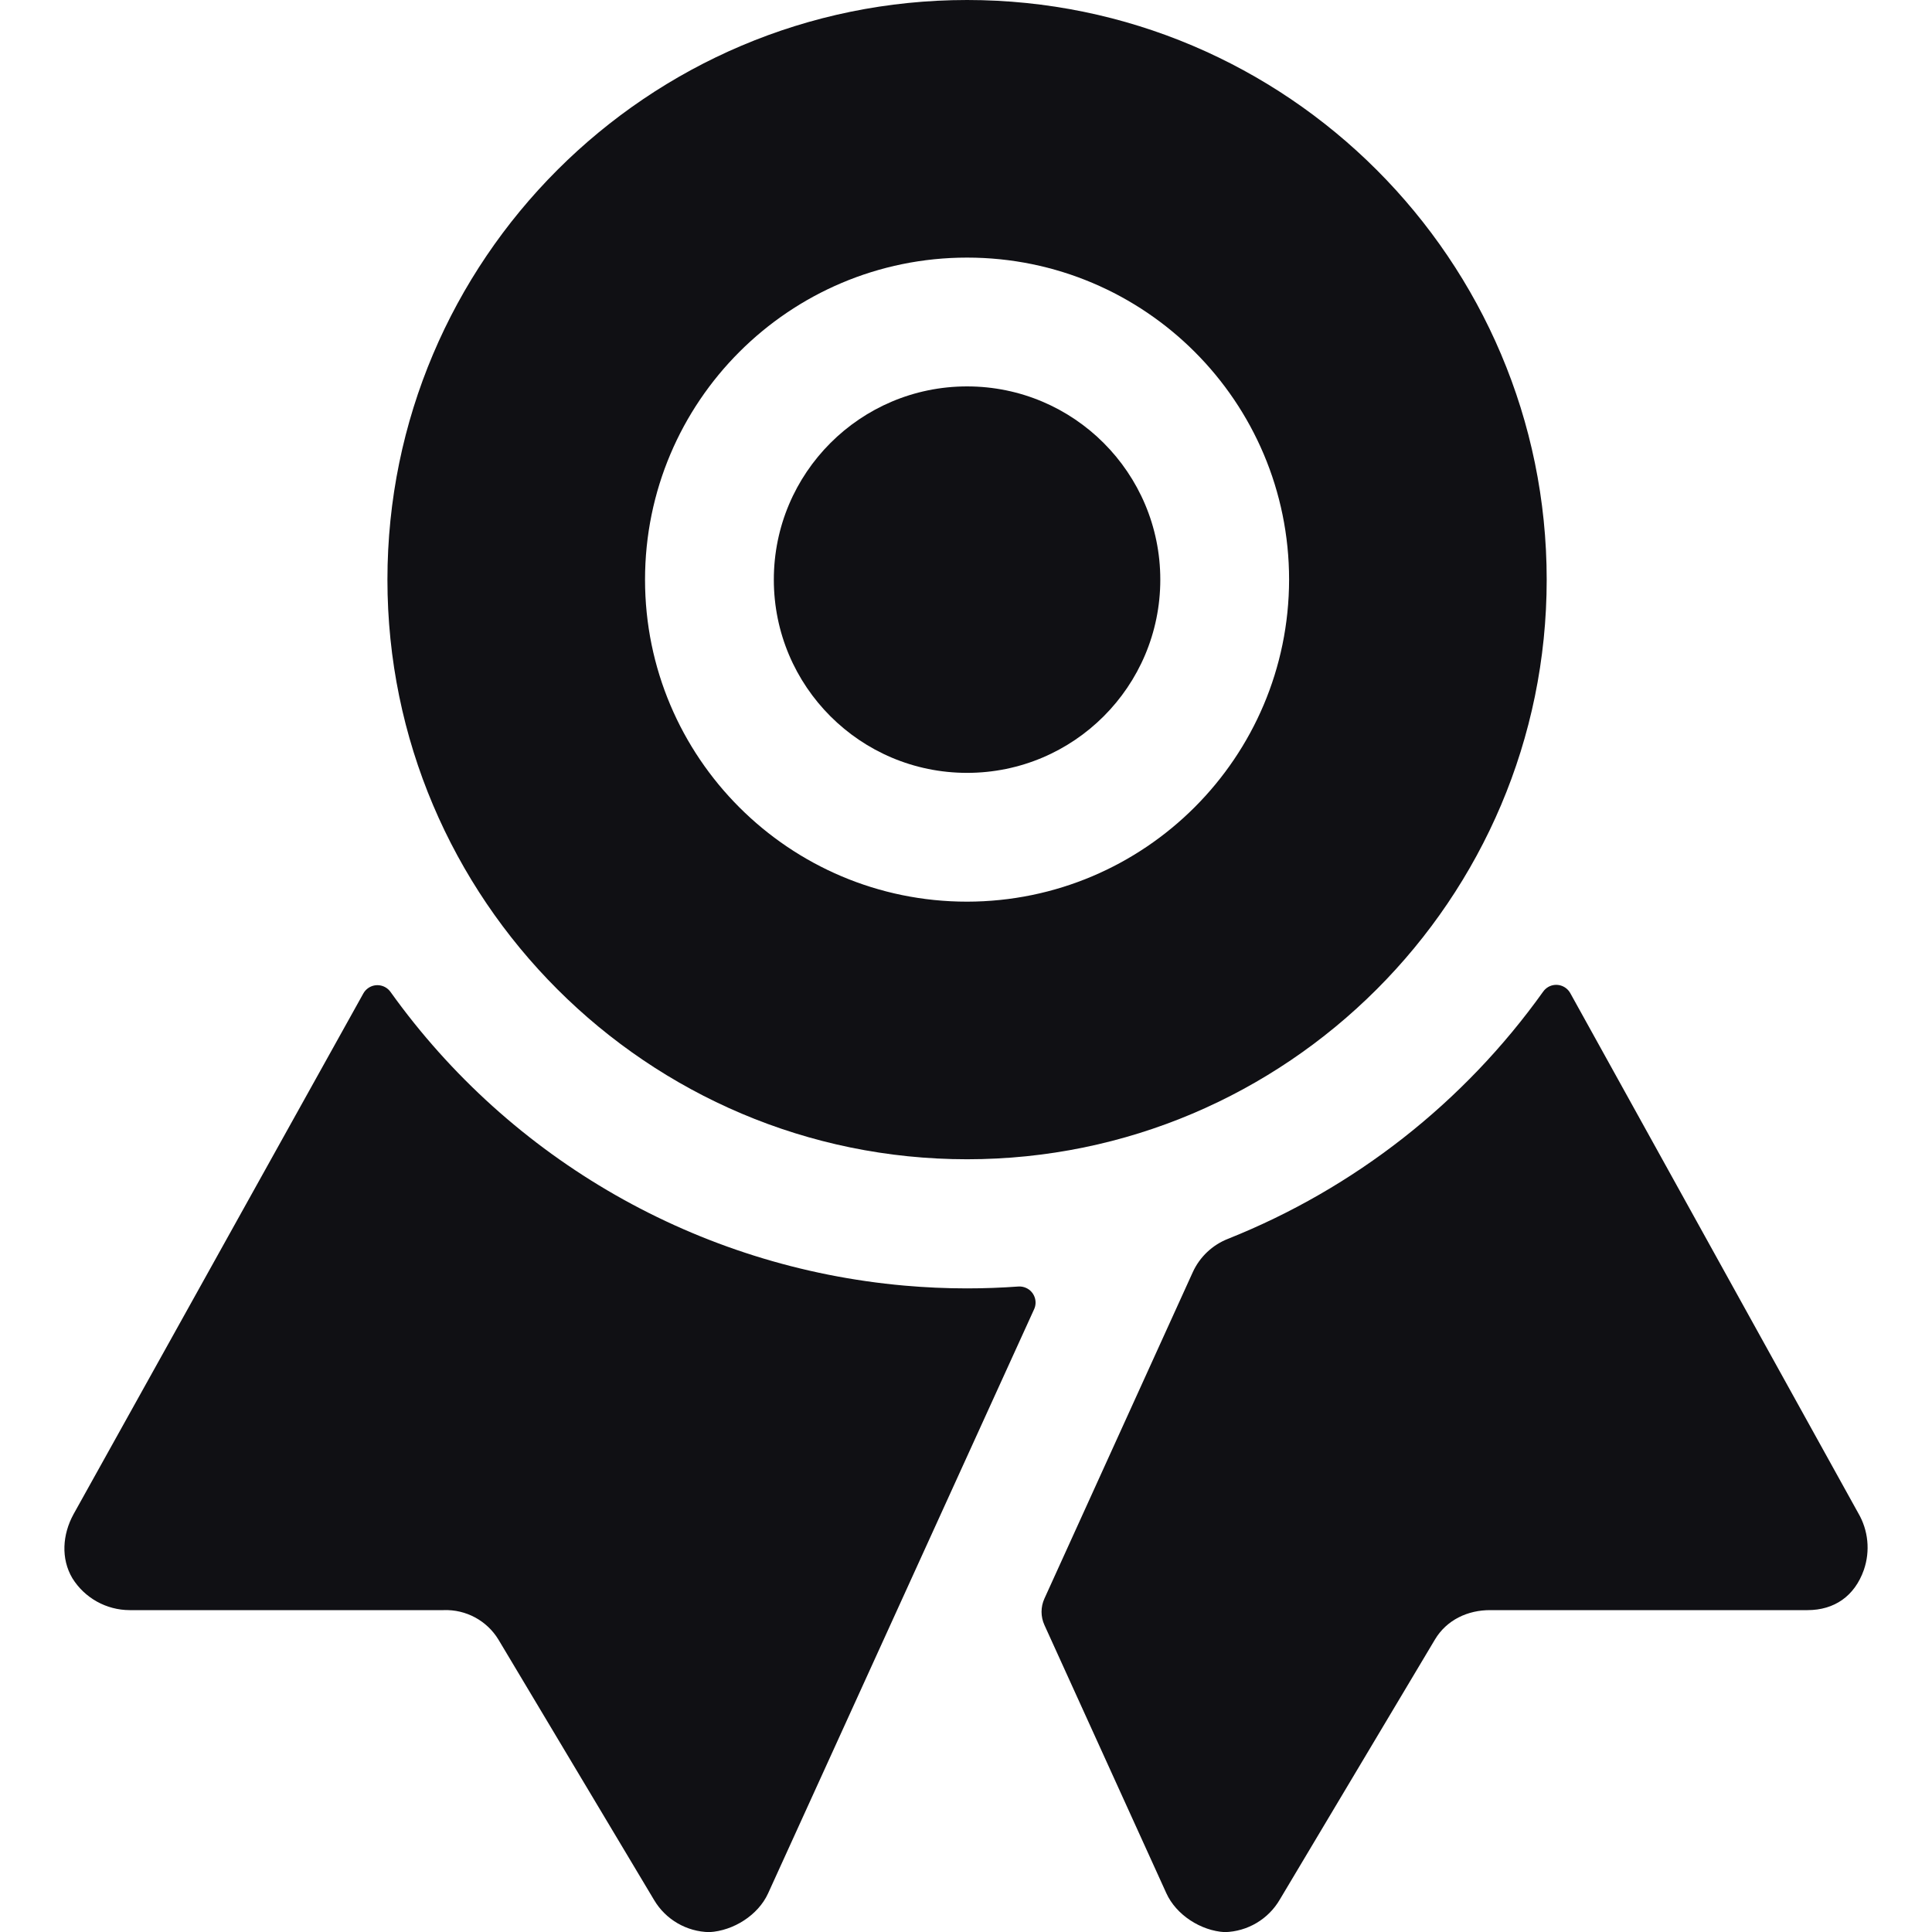 <svg width="30" height="30" viewBox="0 0 30 30" fill="none" xmlns="http://www.w3.org/2000/svg">
<g clip-path="url(#clip0_3030_3545)">
<path d="M15.813 19.977C15.549 19.996 15.283 20.006 15.014 20.006C14.687 20.006 14.364 19.991 14.045 19.963C10.847 19.68 7.933 18.015 6.065 15.404C5.985 15.291 5.83 15.264 5.717 15.343C5.686 15.365 5.66 15.393 5.642 15.426L1.141 23.514C0.97 23.827 0.943 24.202 1.124 24.507C1.315 24.814 1.651 25.001 2.013 25.002H6.889C7.234 24.989 7.56 25.164 7.74 25.46L10.156 29.502C10.336 29.807 10.662 29.996 11.016 30.002C11.387 29.981 11.771 29.74 11.926 29.402L16.058 20.329C16.115 20.204 16.059 20.056 15.934 19.999C15.896 19.982 15.855 19.974 15.813 19.977ZM28.854 23.494L24.383 15.421C24.315 15.3 24.163 15.257 24.042 15.325C24.01 15.344 23.983 15.368 23.962 15.398C22.732 17.121 21.033 18.453 19.067 19.237C18.826 19.332 18.63 19.517 18.522 19.753L16.218 24.822C16.158 24.953 16.158 25.103 16.218 25.234L18.11 29.396C18.263 29.735 18.647 29.981 19.017 30.002C19.372 29.993 19.696 29.801 19.874 29.494L22.282 25.458C22.463 25.155 22.79 25 23.143 25.002H28.067C28.484 25.002 28.799 24.784 28.942 24.377C29.043 24.084 29.011 23.761 28.854 23.494Z" fill="#101014"/>
<path d="M15.017 12.001C16.674 12.001 18.017 10.658 18.017 9.001C18.017 7.344 16.674 6 15.017 6C13.359 6 12.016 7.344 12.016 9.001C12.016 10.658 13.359 12.001 15.017 12.001Z" fill="#101014"/>
<path d="M15.017 0C10.053 0 6.016 4.037 6.016 9.001C6.016 13.964 10.054 18.001 15.017 18.001C19.979 18.001 24.017 13.963 24.017 9.001C24.017 4.038 19.98 0 15.017 0ZM15.017 14.001C12.255 14.001 10.016 11.762 10.016 9.001C10.016 6.239 12.255 4 15.017 4C17.778 4 20.017 6.239 20.017 9.001C20.013 11.761 17.777 13.997 15.017 14.001Z" fill="#101014"/>
</g>
<defs>
<clipPath id="clip0_3030_3545">
<rect width="28" height="30.002" fill="white" transform="translate(1)"/>
</clipPath>
</defs>
</svg>
